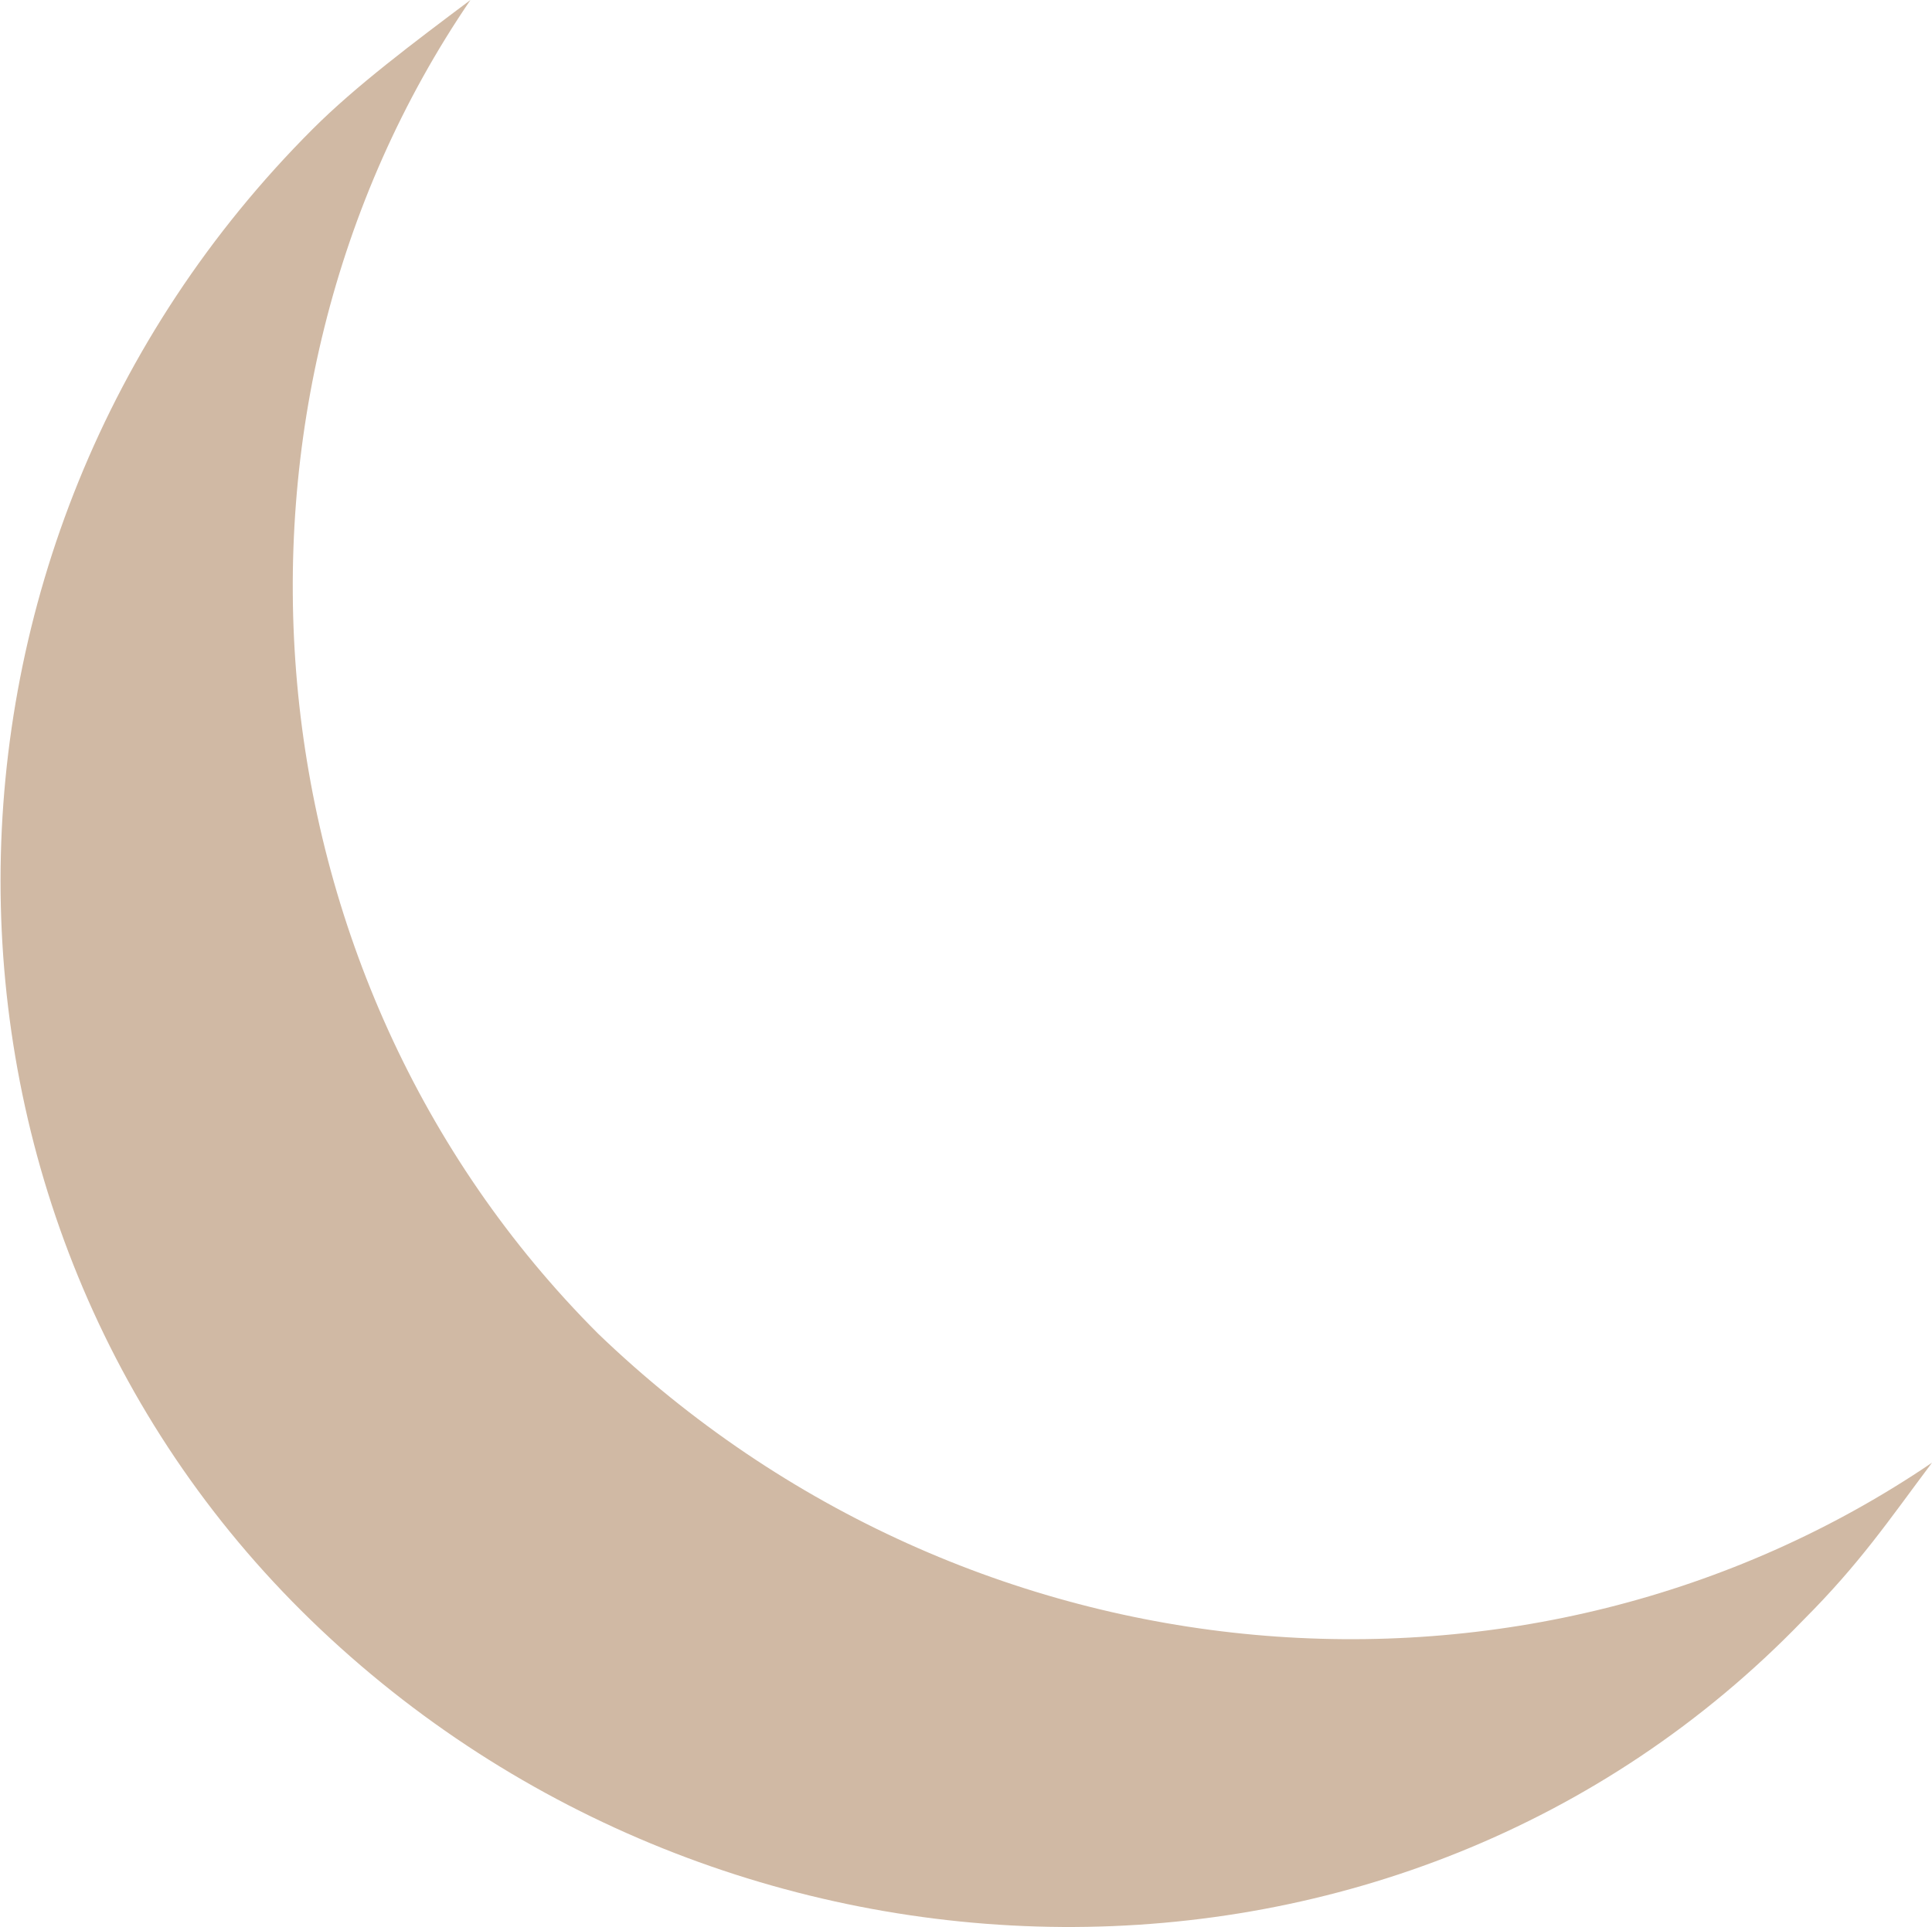 <?xml version="1.0" encoding="UTF-8"?>
<svg id="Layer_2" data-name="Layer 2" xmlns="http://www.w3.org/2000/svg" viewBox="0 0 13.47 13.44">
  <defs>
    <style>
      .cls-1 {
        fill: #d0b9a4;
      }
    </style>
  </defs>
  <g id="Layer_2-2" data-name="Layer 2">
    <path class="cls-1" d="M4.17,9.3C1.67,6.8,1.37,2.8,3.28,0c-.4,.3-.8,.6-1.1,.9C-.72,3.8-.72,8.5,2.17,11.3s7.6,2.9,10.4,0c.4-.4,.6-.7,.9-1.1-2.8,1.9-6.7,1.6-9.3-.9Z"/>
  </g>
</svg>